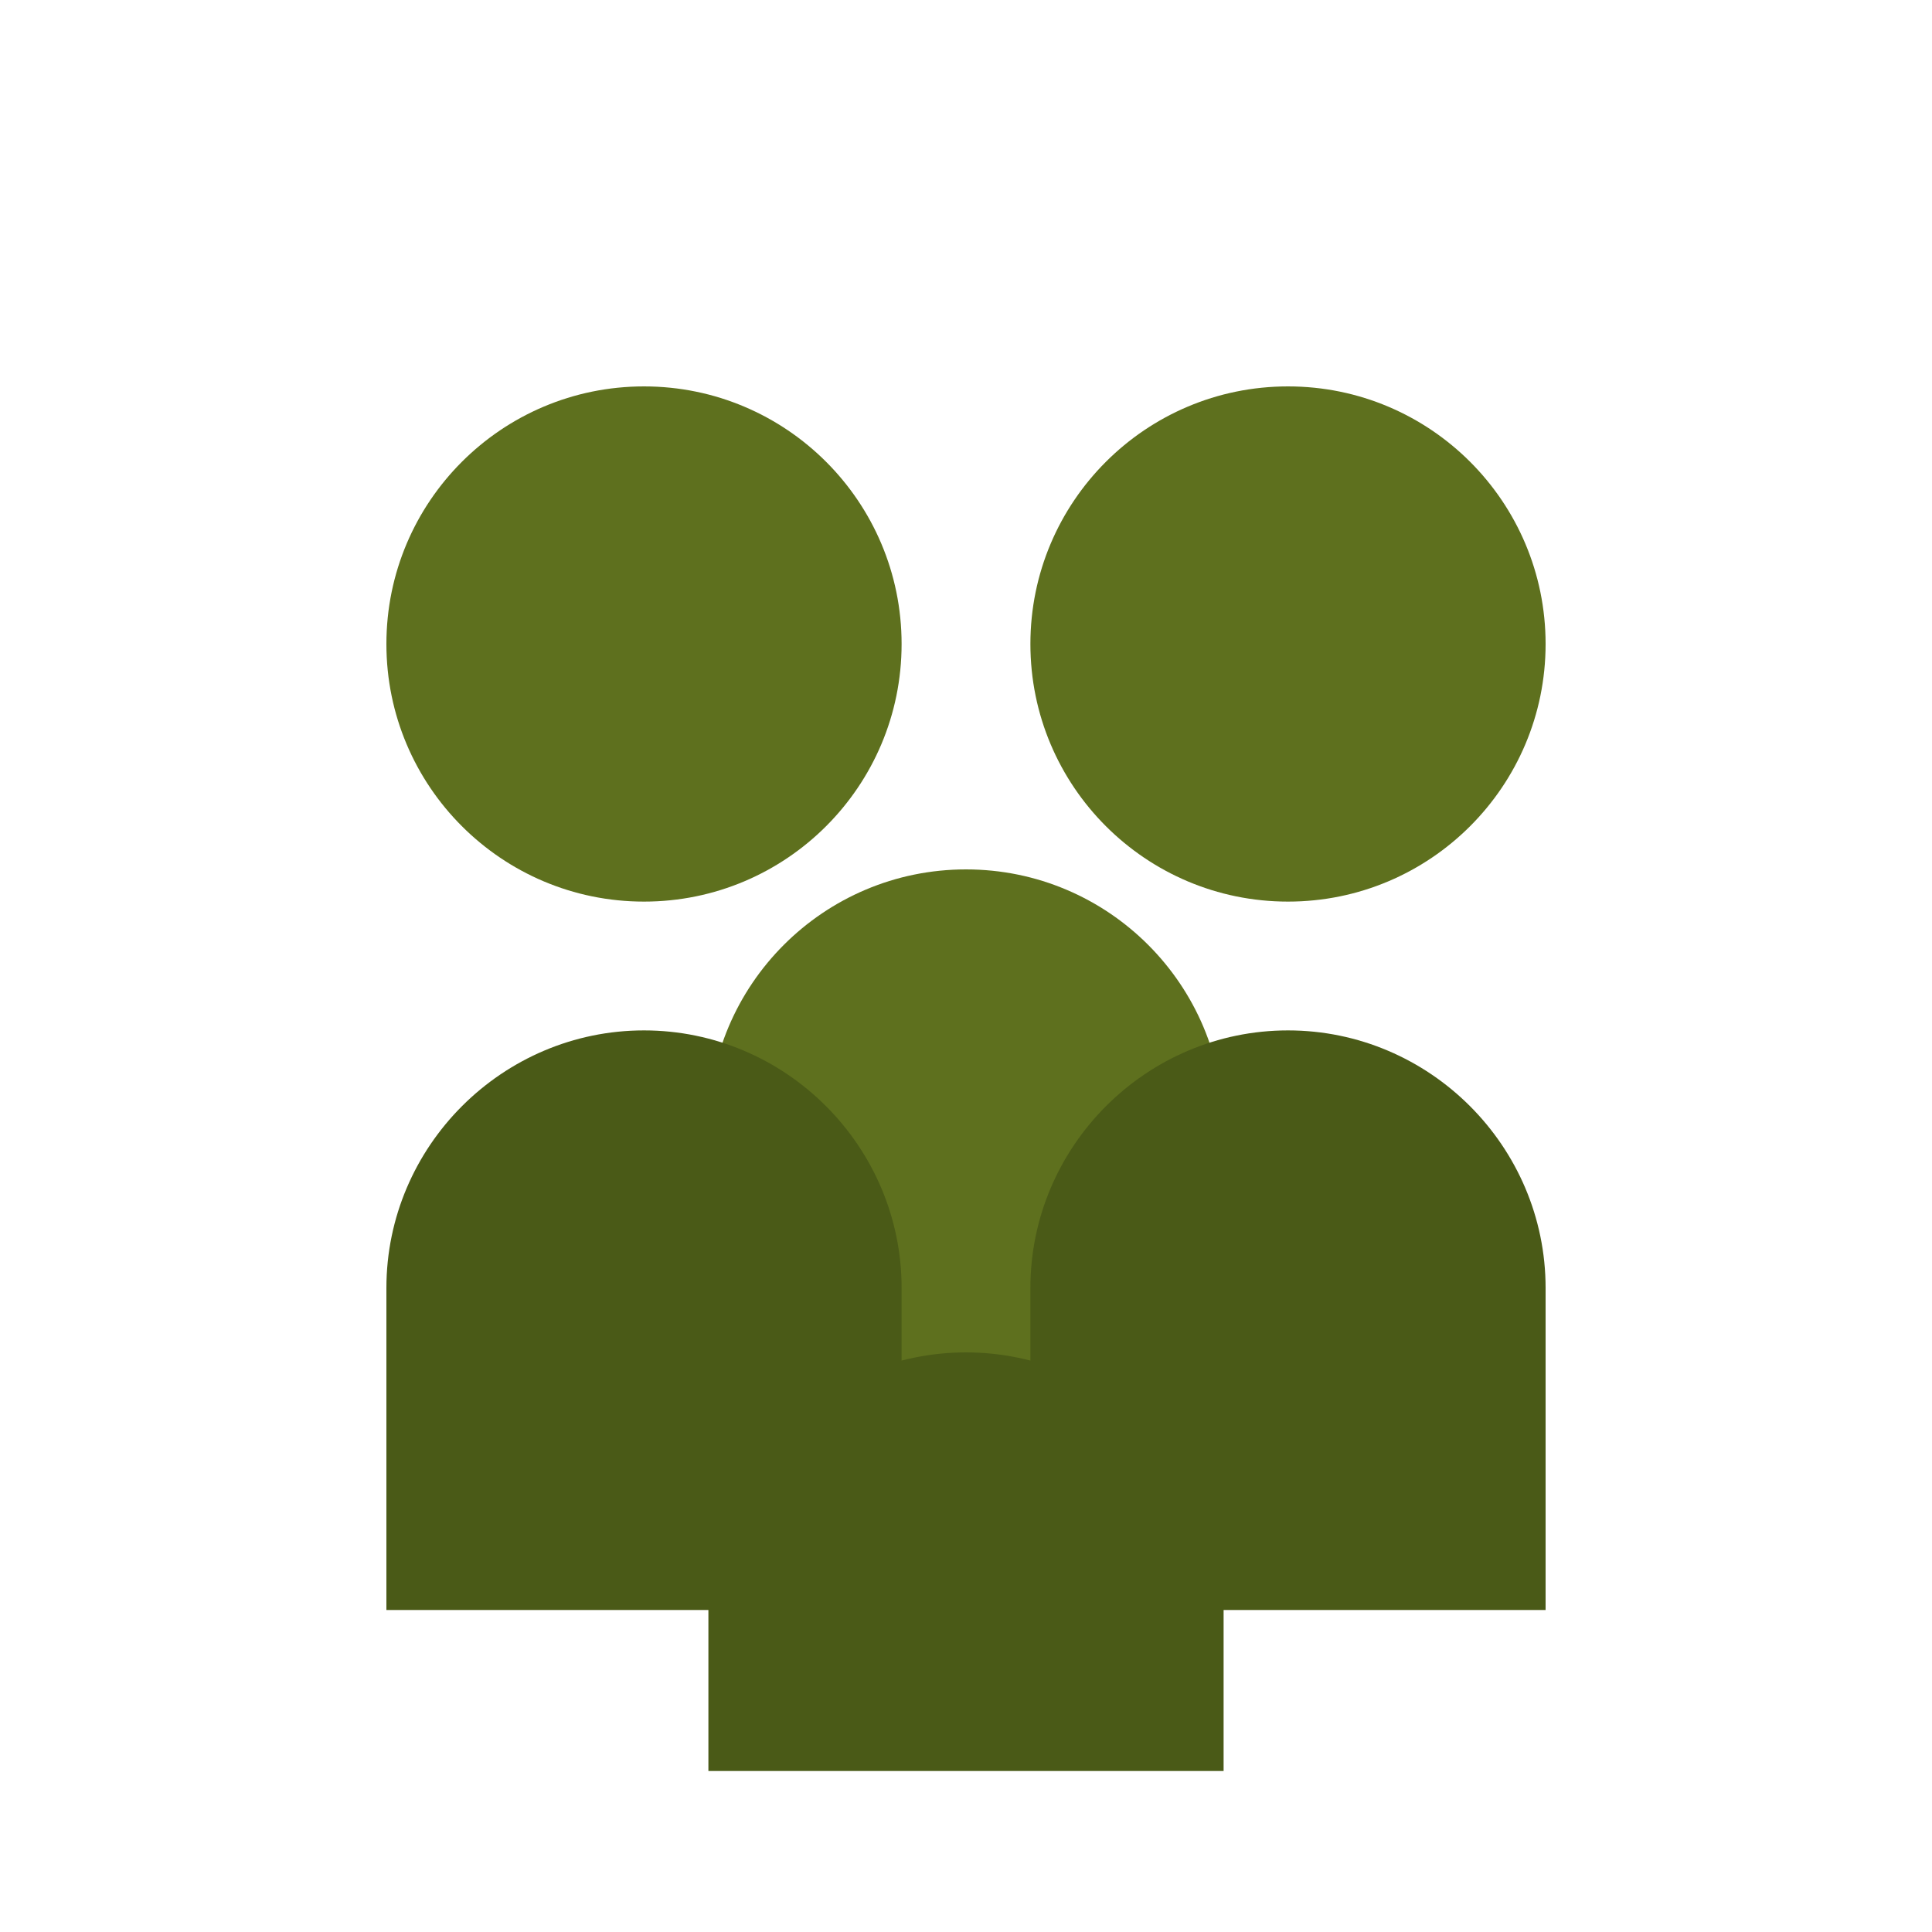 <svg width="60" height="60" viewBox="0 0 60 60" fill="none" xmlns="http://www.w3.org/2000/svg">
  <circle cx="20" cy="20" r="8" fill="#5e701e"/>
  <circle cx="40" cy="20" r="8" fill="#5e701e"/>
  <circle cx="30" cy="35" r="8" fill="#5e701e"/>
  <path d="M12 40c0-4.4 3.6-8 8-8s8 3.6 8 8v10H12V40z" fill="#4a5a17"/>
  <path d="M32 40c0-4.4 3.6-8 8-8s8 3.6 8 8v10H32V40z" fill="#4a5a17"/>
  <path d="M22 50c0-4.4 3.6-8 8-8s8 3.6 8 8v5H22v-5z" fill="#4a5a17"/>
</svg>
